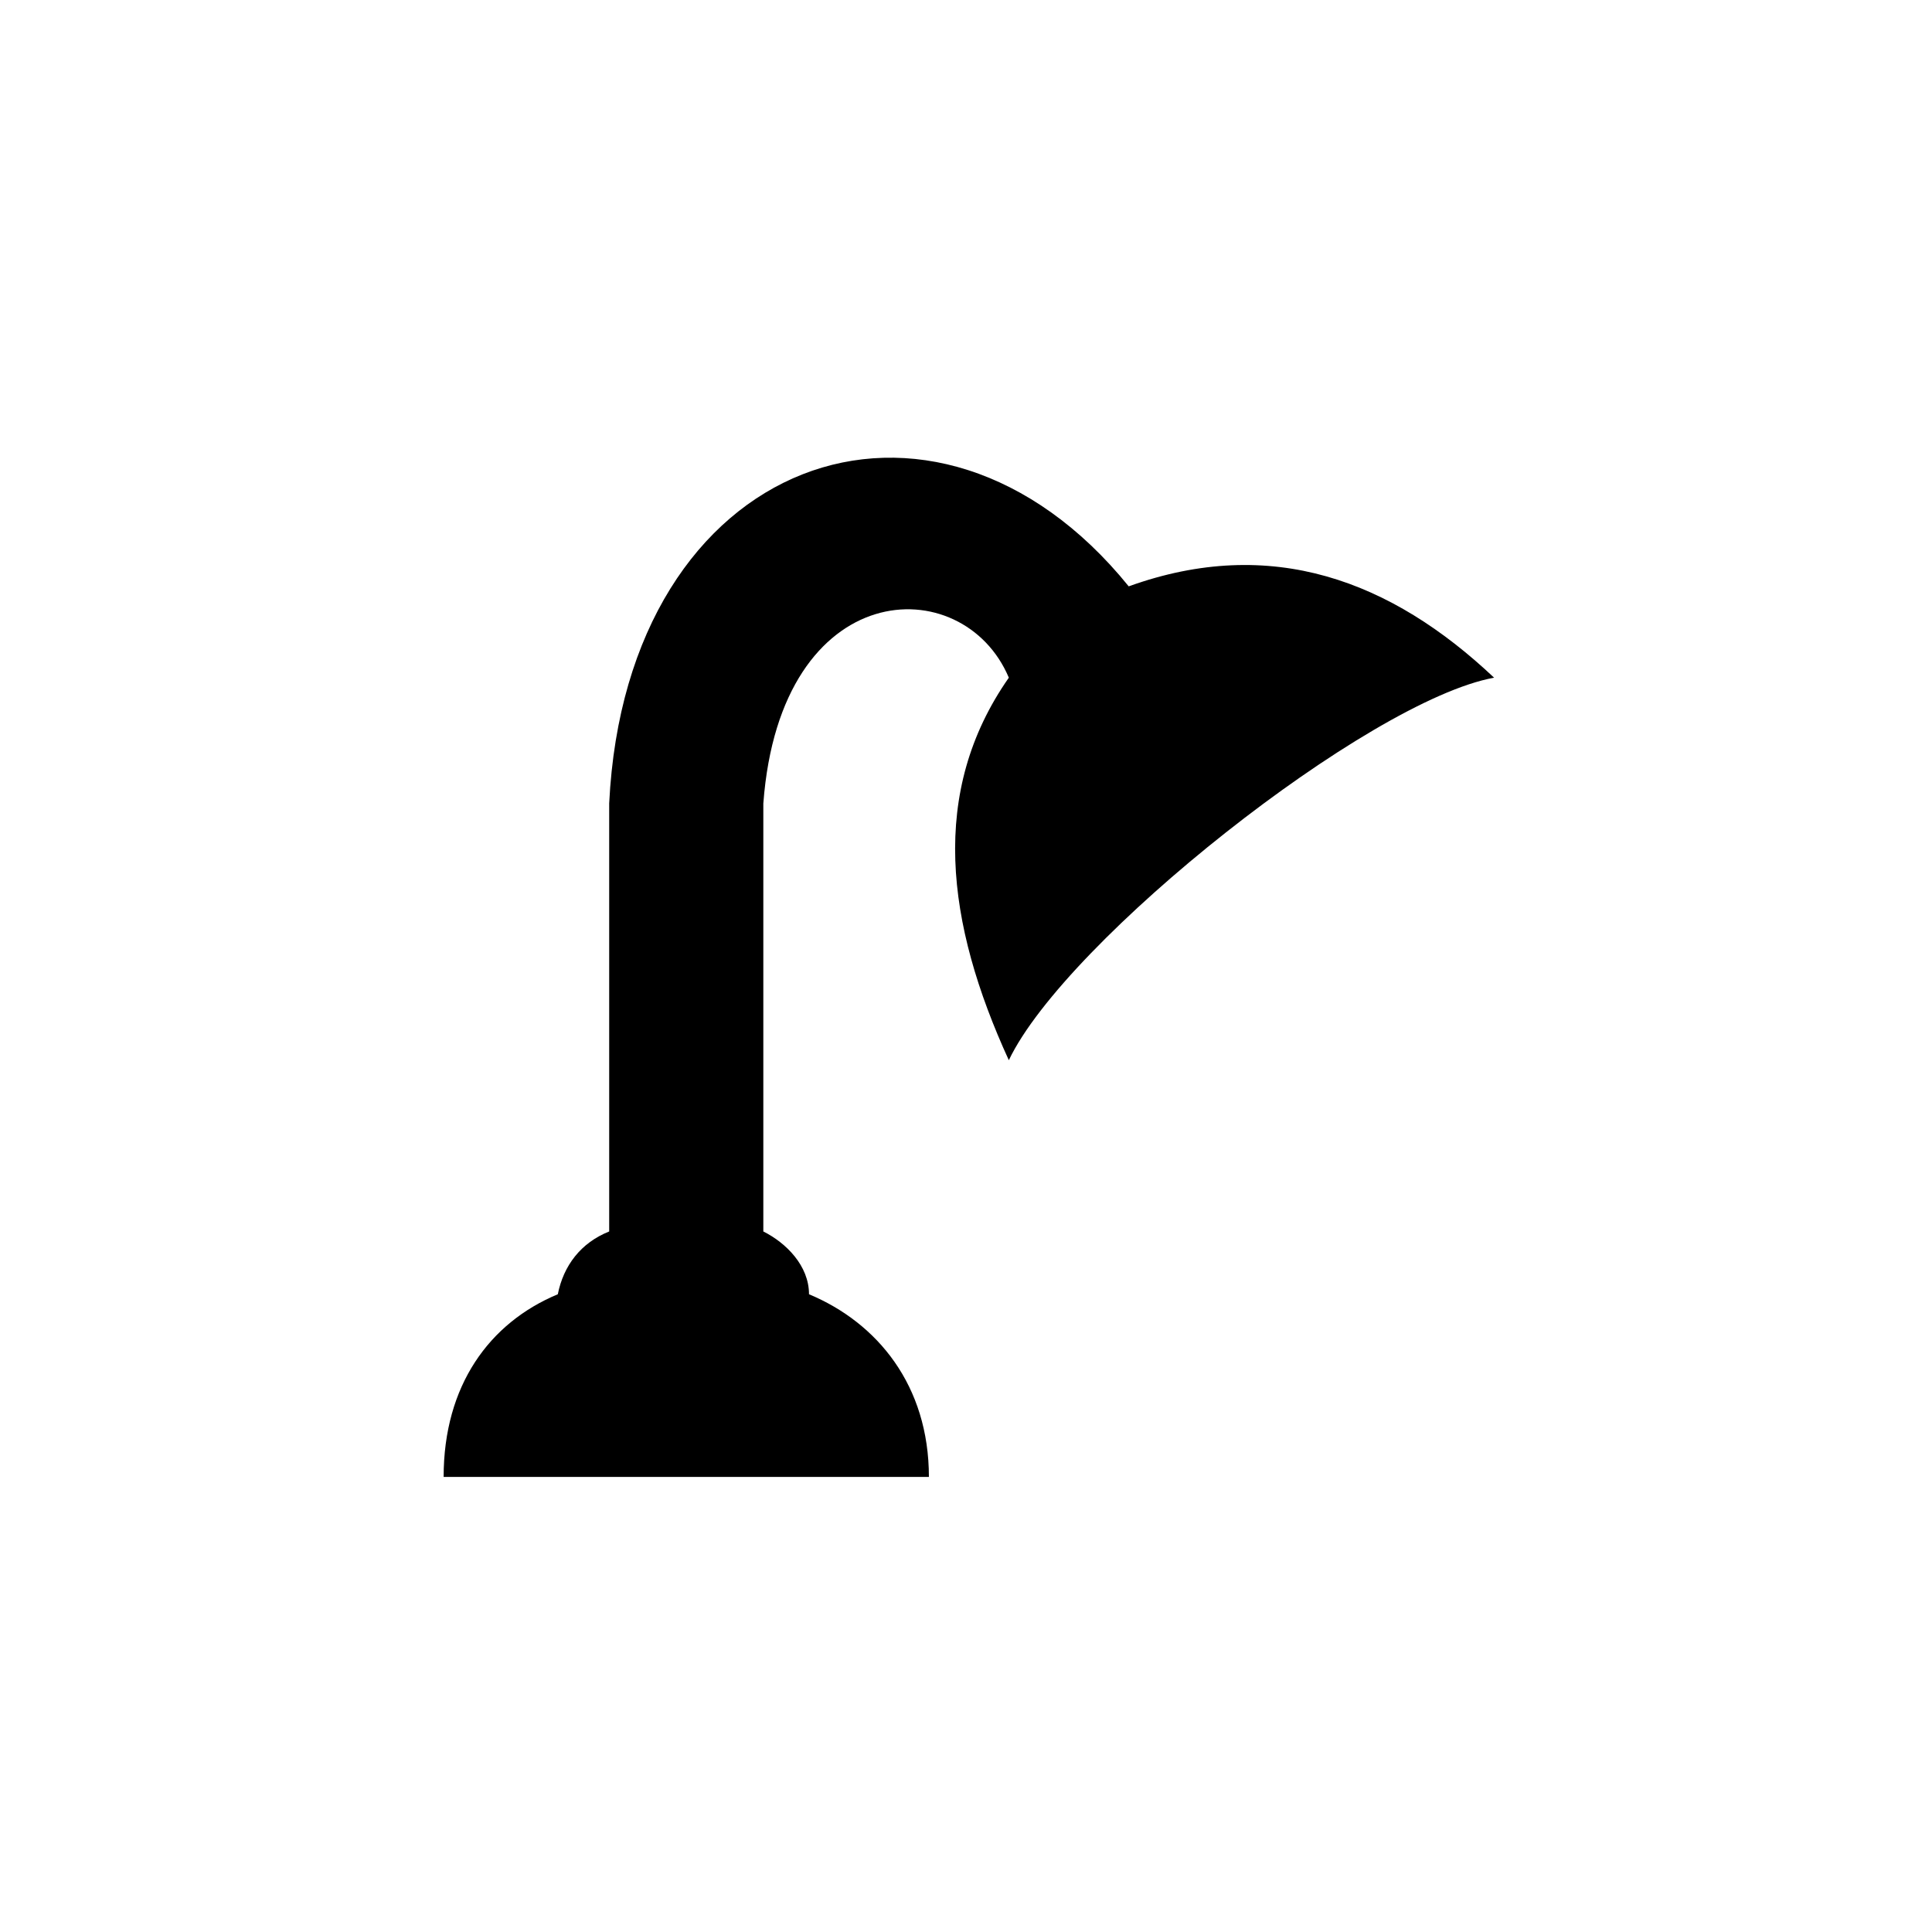 <?xml version="1.0" encoding="UTF-8"?>
<!-- Uploaded to: ICON Repo, www.svgrepo.com, Generator: ICON Repo Mixer Tools -->
<svg fill="#000000" width="800px" height="800px" version="1.1" viewBox="144 144 512 512" xmlns="http://www.w3.org/2000/svg">
 <path d="m346.29 356.88v113.47c6.051 3.027 12.105 9.078 12.105 16.641 18.156 7.566 31.773 24.207 31.773 48.414h-128.6c0-24.207 12.105-40.848 30.258-48.414 1.512-7.566 6.051-13.617 13.617-16.641v-113.47c4.539-92.289 86.238-121.04 137.68-57.492 37.824-13.617 69.594-1.512 96.828 24.207-33.285 6.051-113.47 69.594-128.6 101.37-16.641-36.312-21.18-71.109 0-101.37-12.105-28.746-60.52-27.234-65.055 33.285z" fill-rule="evenodd"/>
</svg>